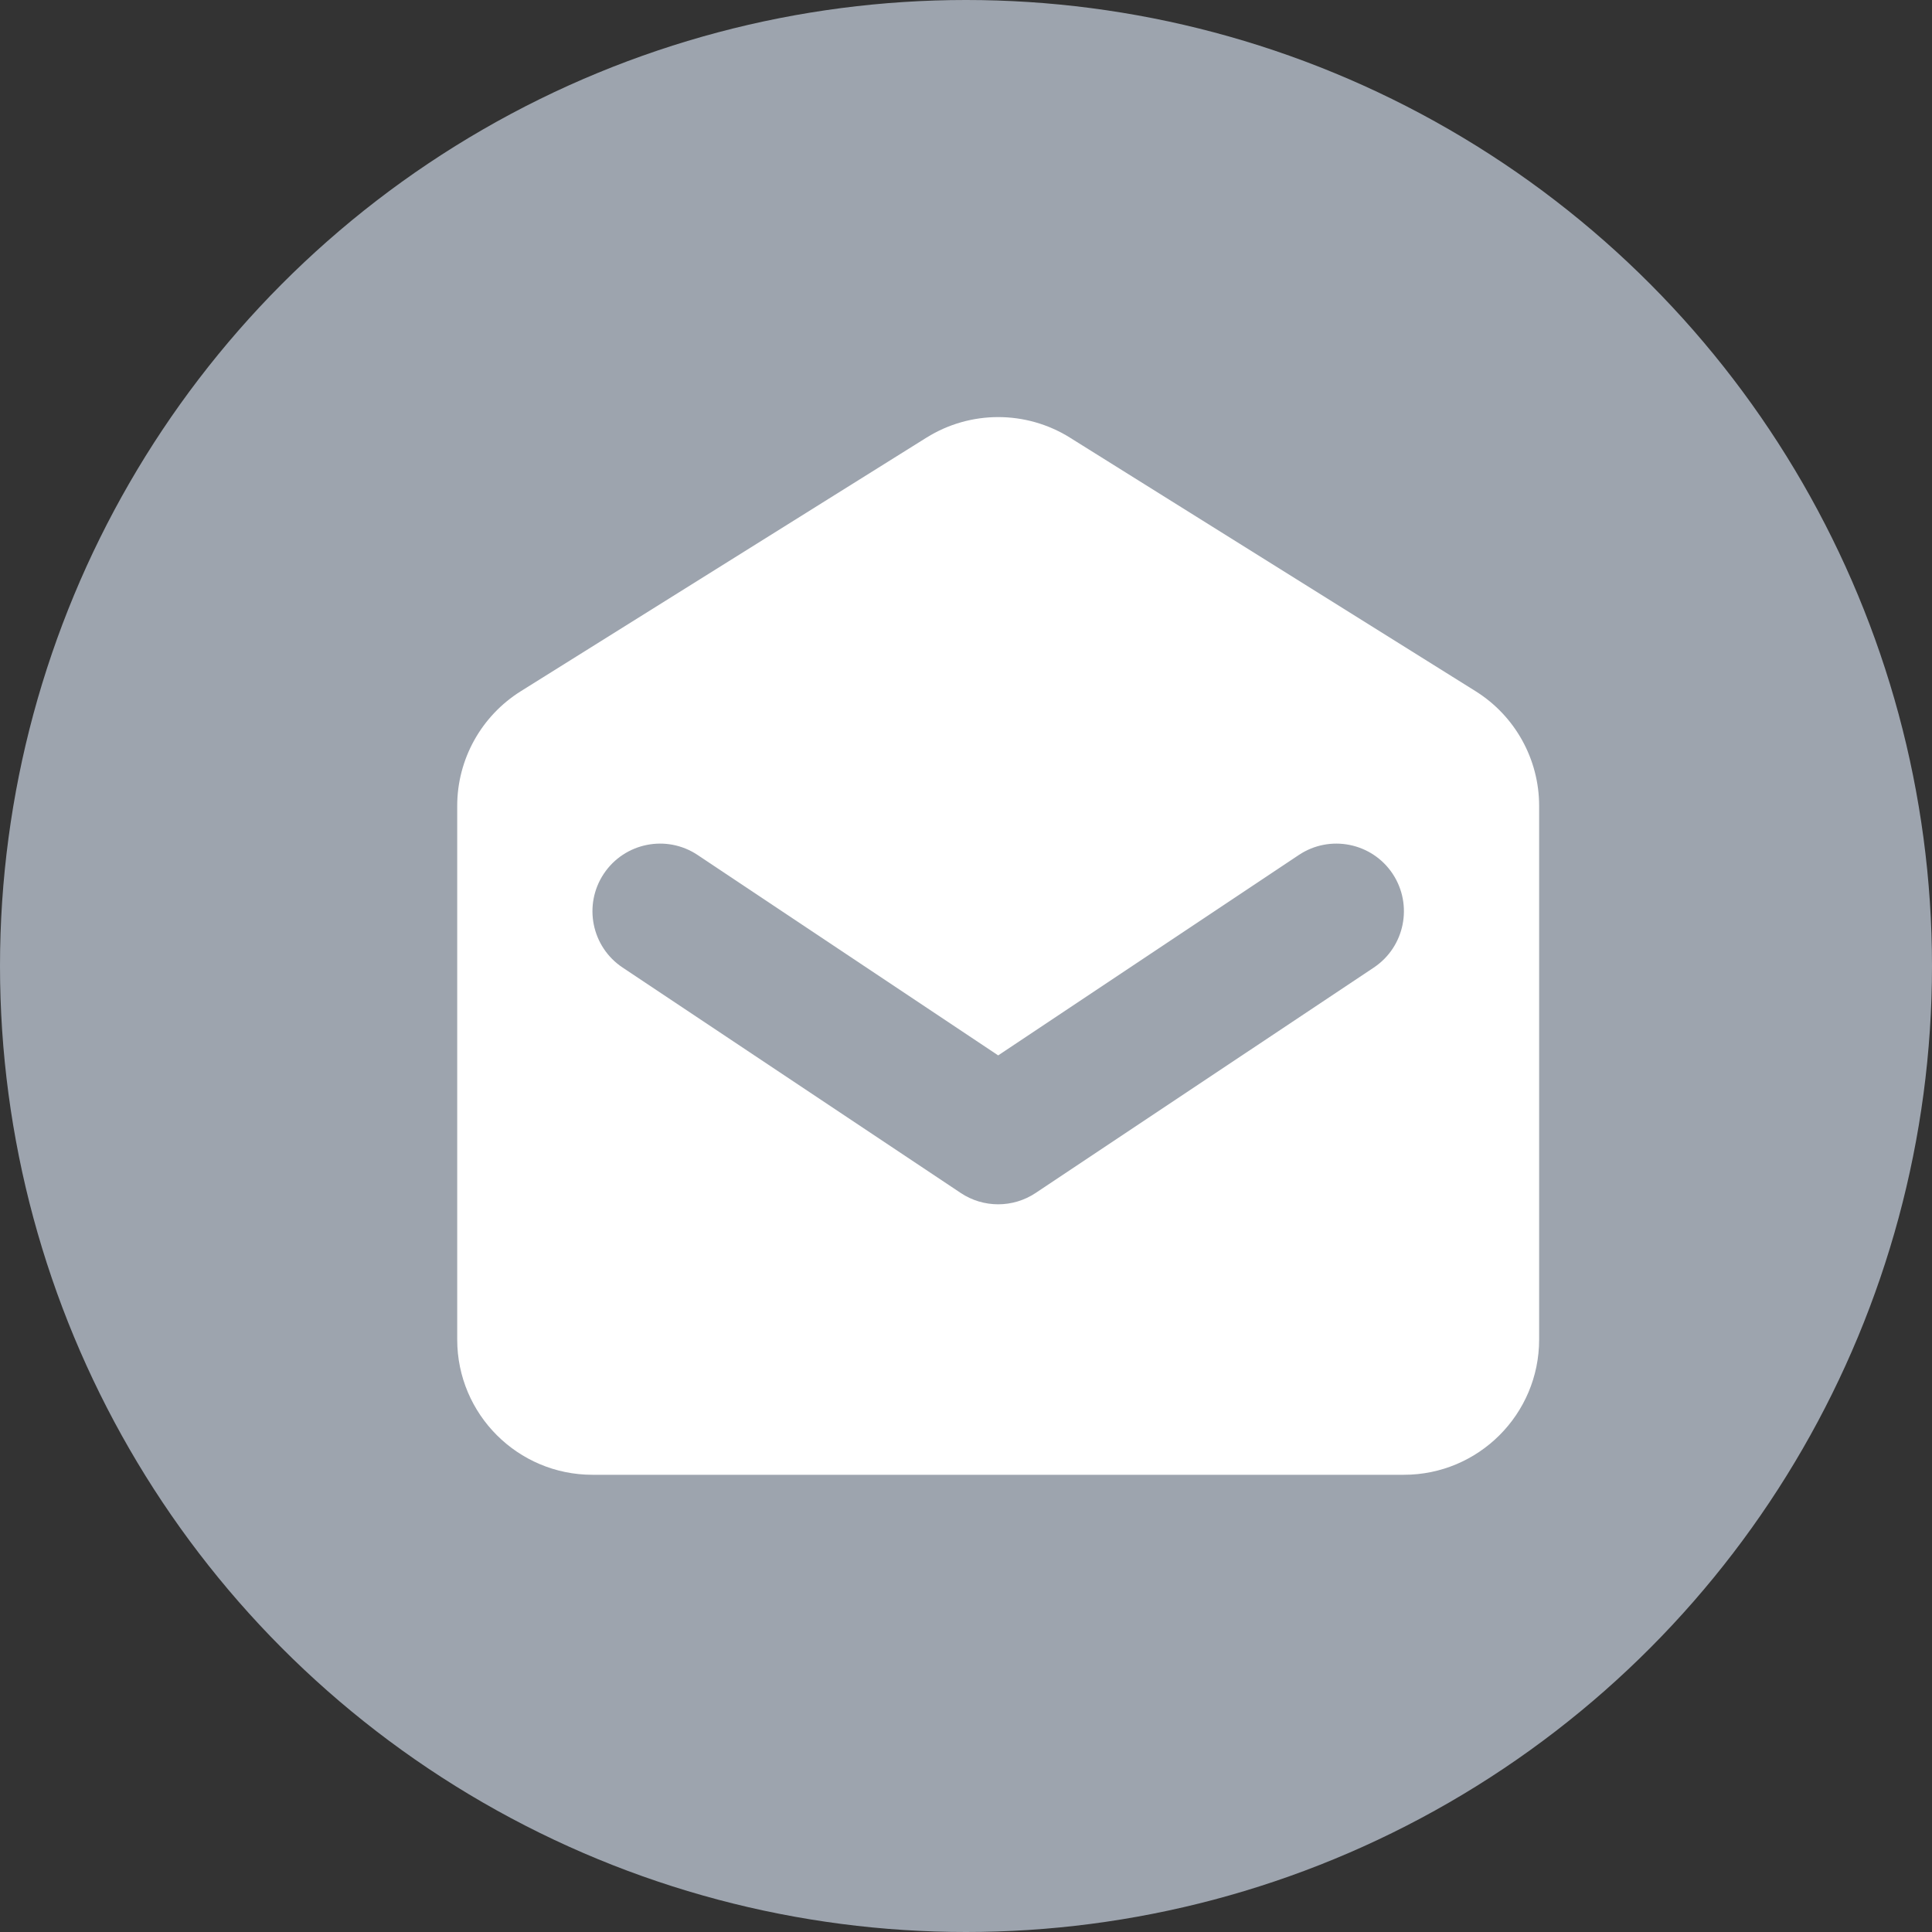 <svg width="26" height="26" viewBox="0 0 26 26" fill="none" xmlns="http://www.w3.org/2000/svg">
<rect x="0" y="0" width="26" height="26" fill="#333333" stroke="none"/>
<circle cx="13" cy="13" r="13" fill="#9DA4AE"/>
<path fill-rule="evenodd" clip-rule="evenodd" d="M7.009 9.302C6.477 9.635 6.153 10.218 6.153 10.845V18.027C6.153 19.032 6.968 19.847 7.973 19.847H18.893C19.898 19.847 20.713 19.032 20.713 18.027V10.845C20.713 10.218 20.39 9.635 19.858 9.302L14.398 5.889C13.808 5.521 13.059 5.521 12.469 5.889L7.009 9.302ZM9.388 11.506C8.97 11.227 8.405 11.34 8.126 11.758C7.847 12.177 7.96 12.742 8.379 13.021L12.928 16.054C13.234 16.258 13.632 16.258 13.938 16.054L18.488 13.021C18.906 12.742 19.019 12.177 18.741 11.758C18.462 11.34 17.897 11.227 17.479 11.506L13.433 14.203L9.388 11.506Z" fill="white"/>
</svg>
